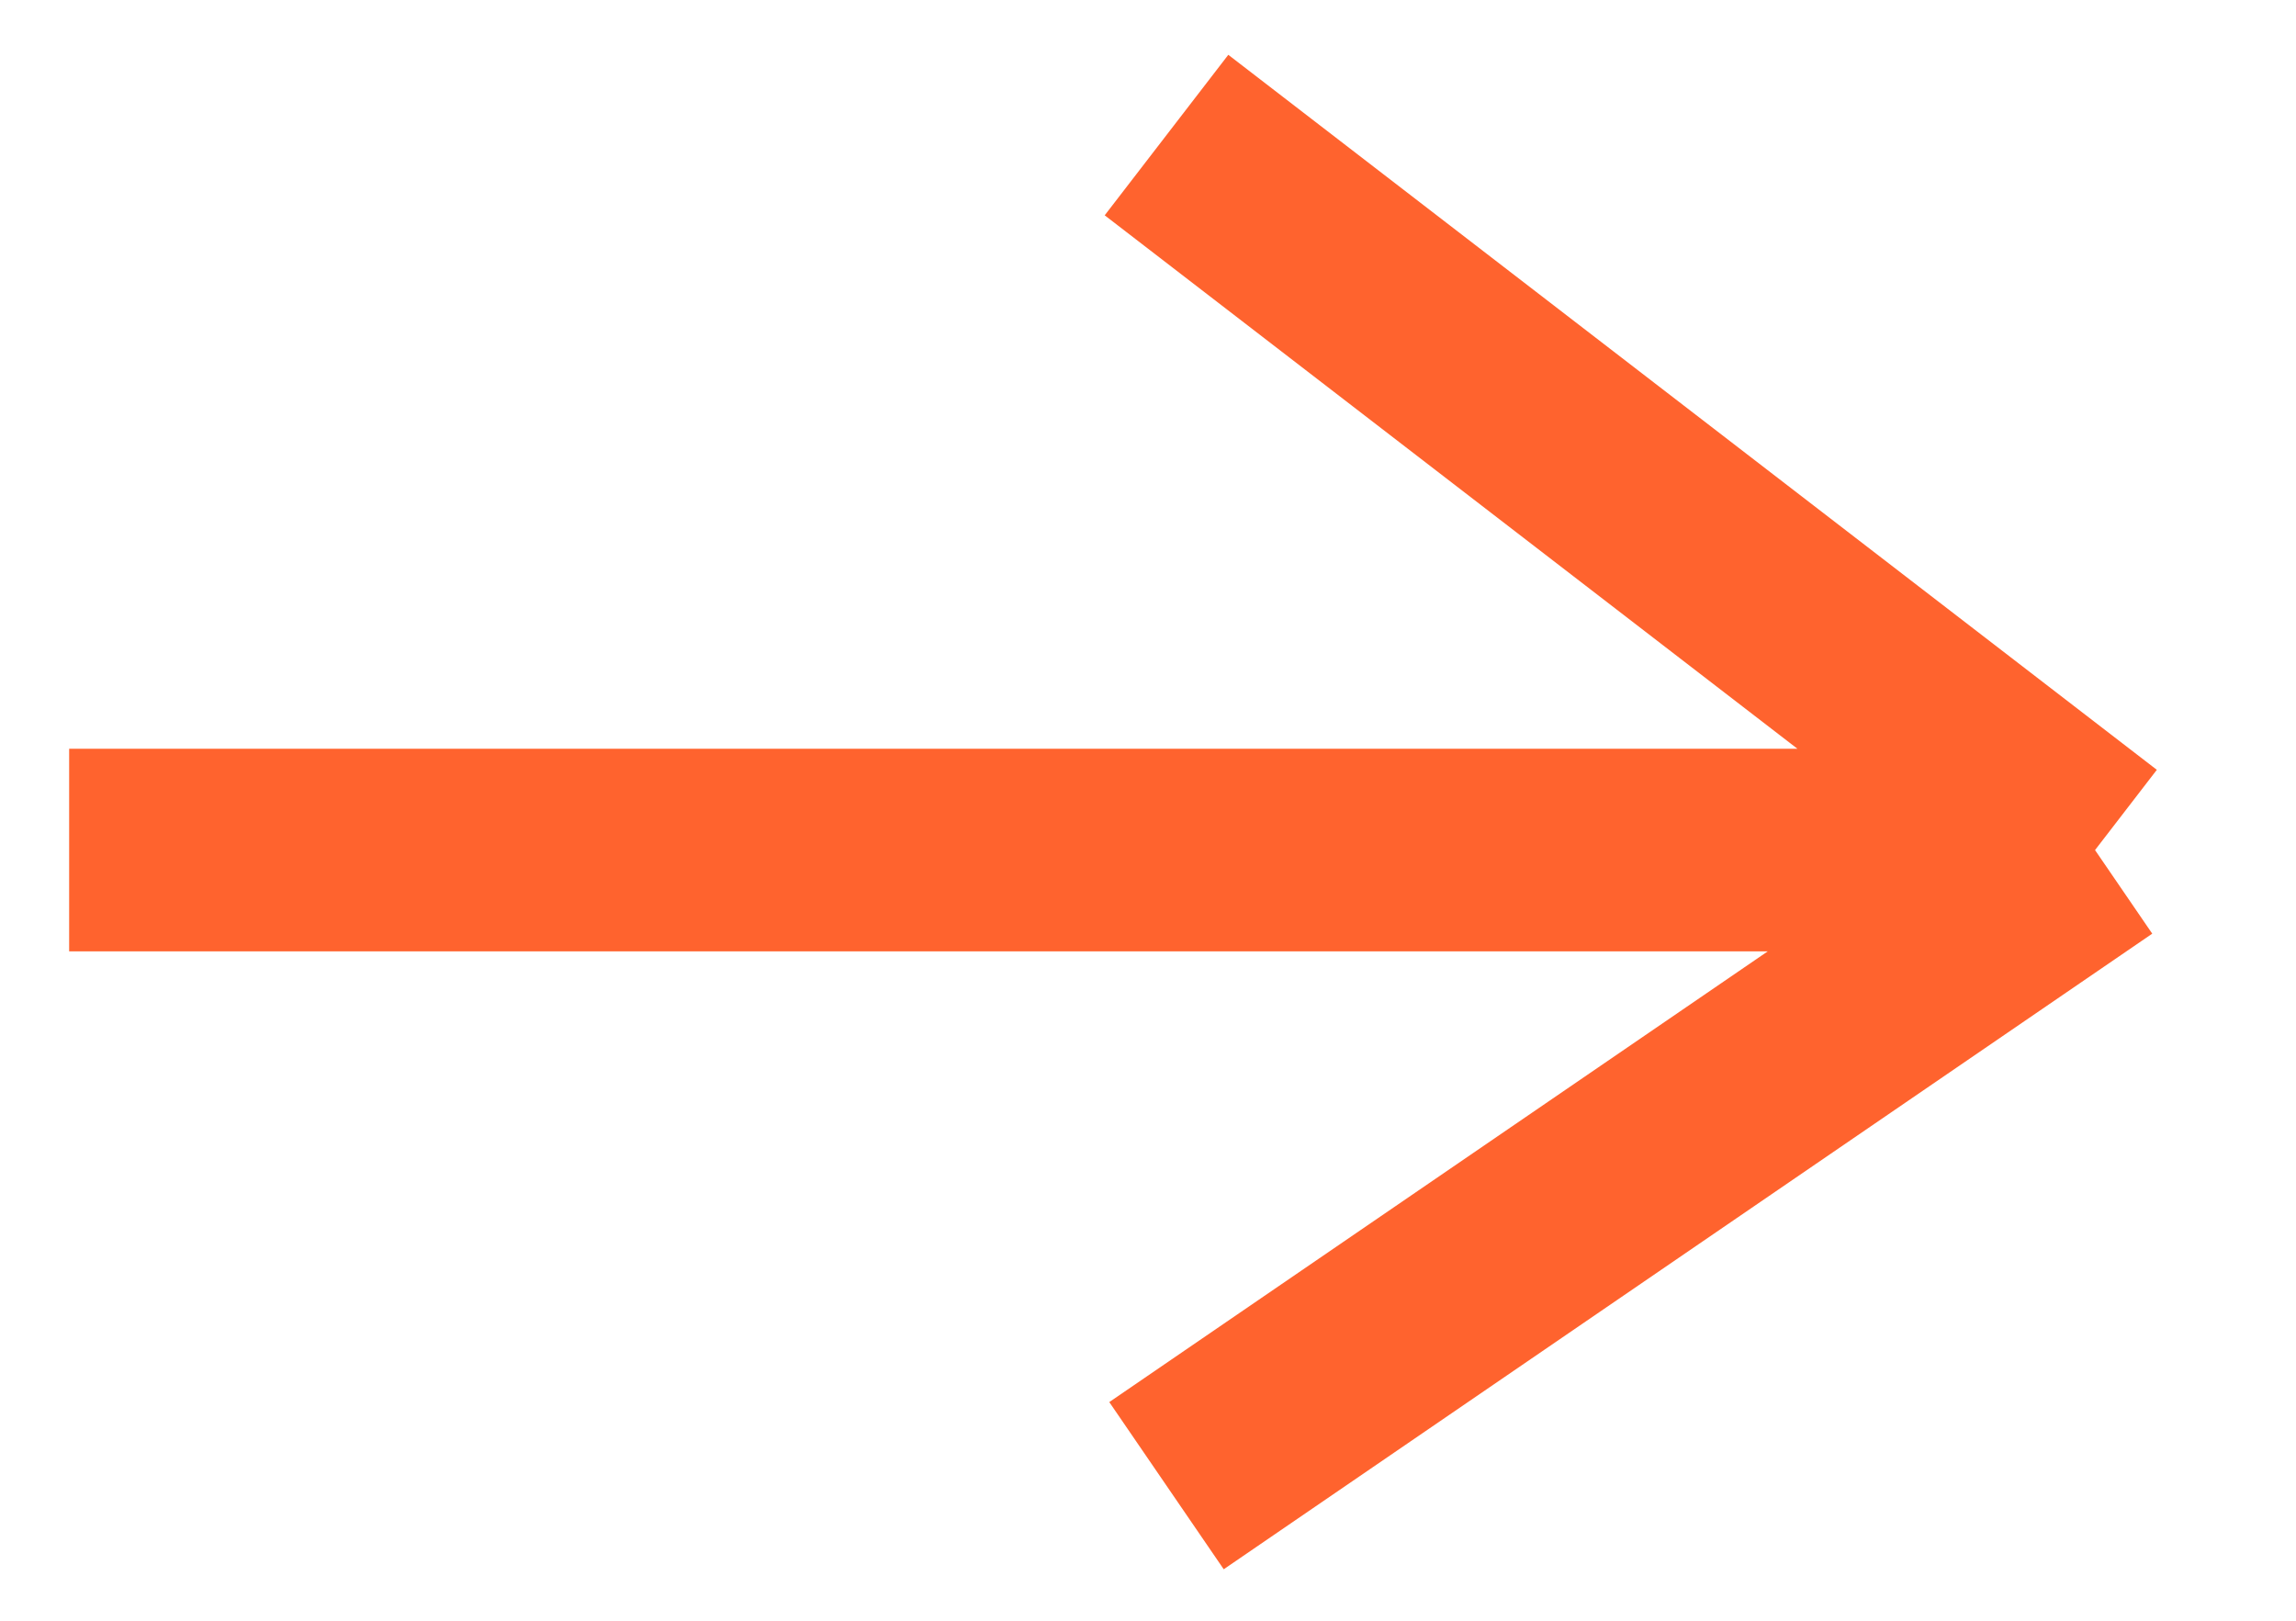 <svg width="17" height="12" viewBox="0 0 17 12" fill="none" xmlns="http://www.w3.org/2000/svg">
<path d="M0.512 6.294H15.512M15.512 6.294L8.637 1M15.512 6.294L8.637 11" stroke="#FF632E" stroke-width="1.5"/>
</svg>
